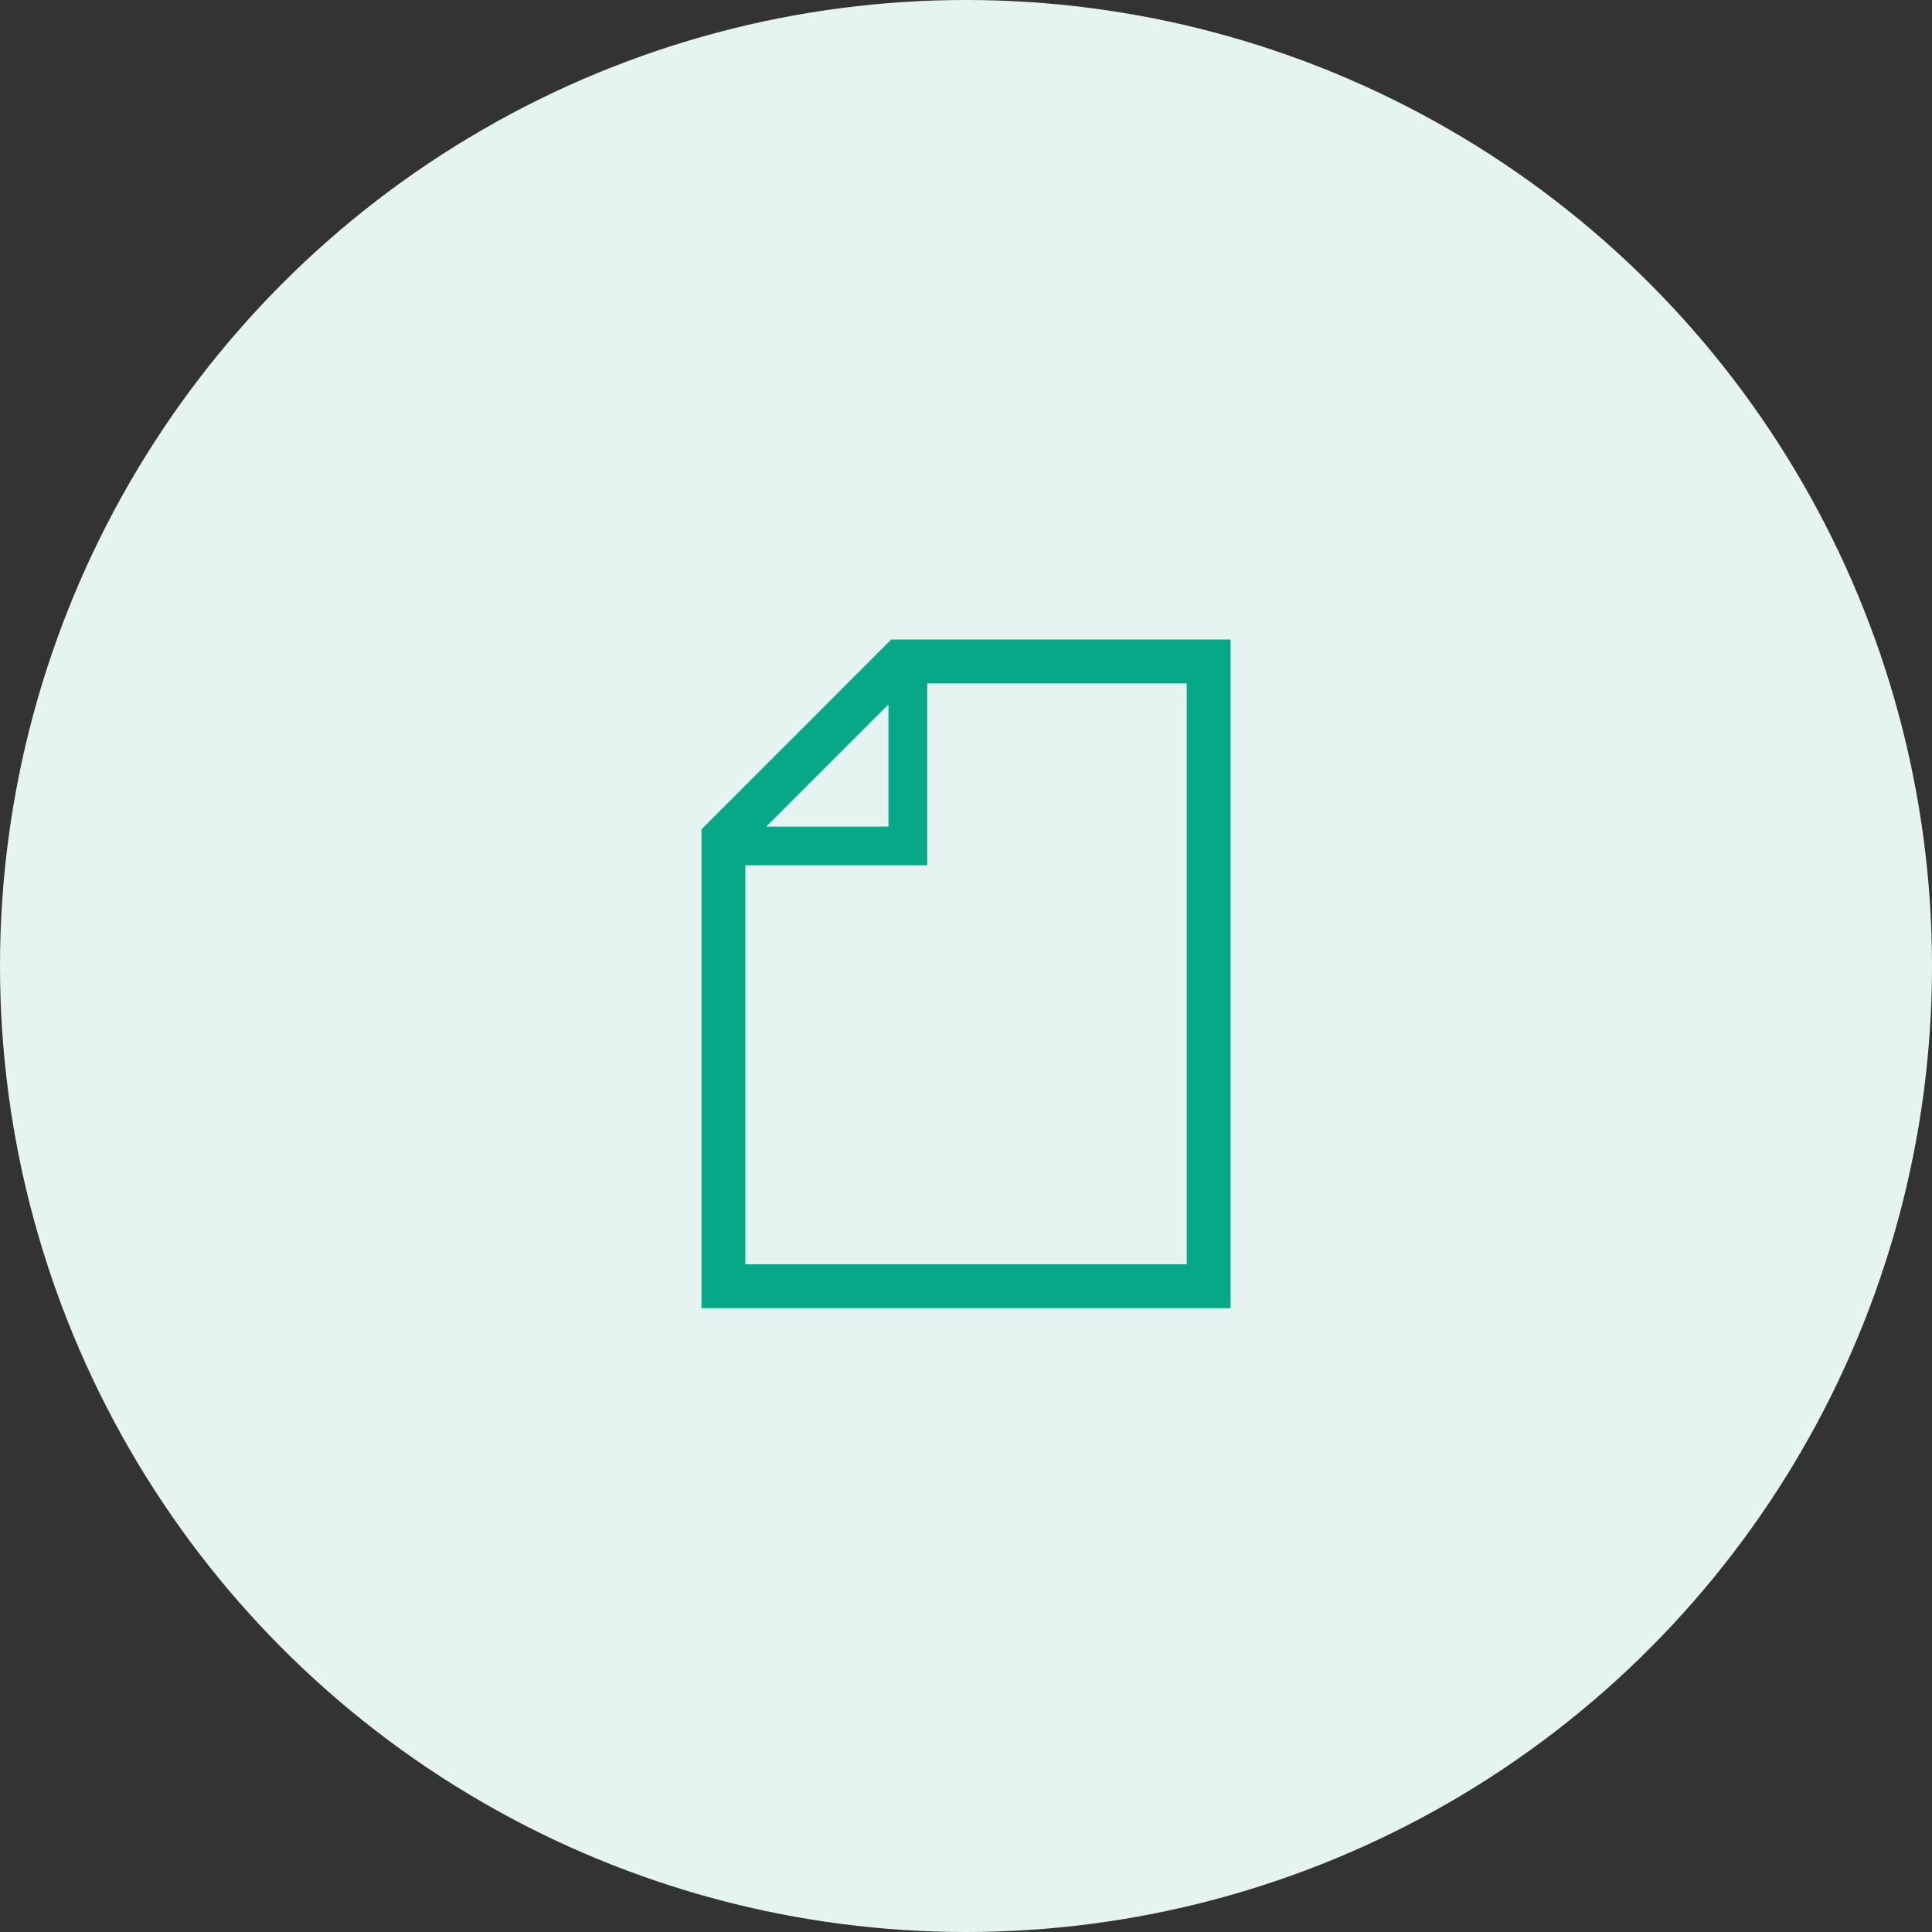<svg xmlns="http://www.w3.org/2000/svg" width="100" height="100" viewBox="0 0 100 100">
  <rect x="0" y="0" width="100" height="100" fill="#333333" stroke="none"/>
  <g id="Group_113" data-name="Group 113" transform="translate(-580 -380)">
    <circle id="Ellipse_12" data-name="Ellipse 12" cx="50" cy="50" r="50" transform="translate(580 380)" fill="#e6f4f1"/>
    <g id="白紙のファイルアイコン" transform="translate(562.907 413.1)">
      <path id="Path_53" data-name="Path 53" d="M63.224,0,53.4,9.828V34.61H80.789V0ZM63.08,3.357V9.683H56.755ZM78.517,32.338H55.67V11.687h9.416V2.272H78.517Z" transform="translate(0)" fill="#06a887"/>
    </g>
  </g>
</svg>
